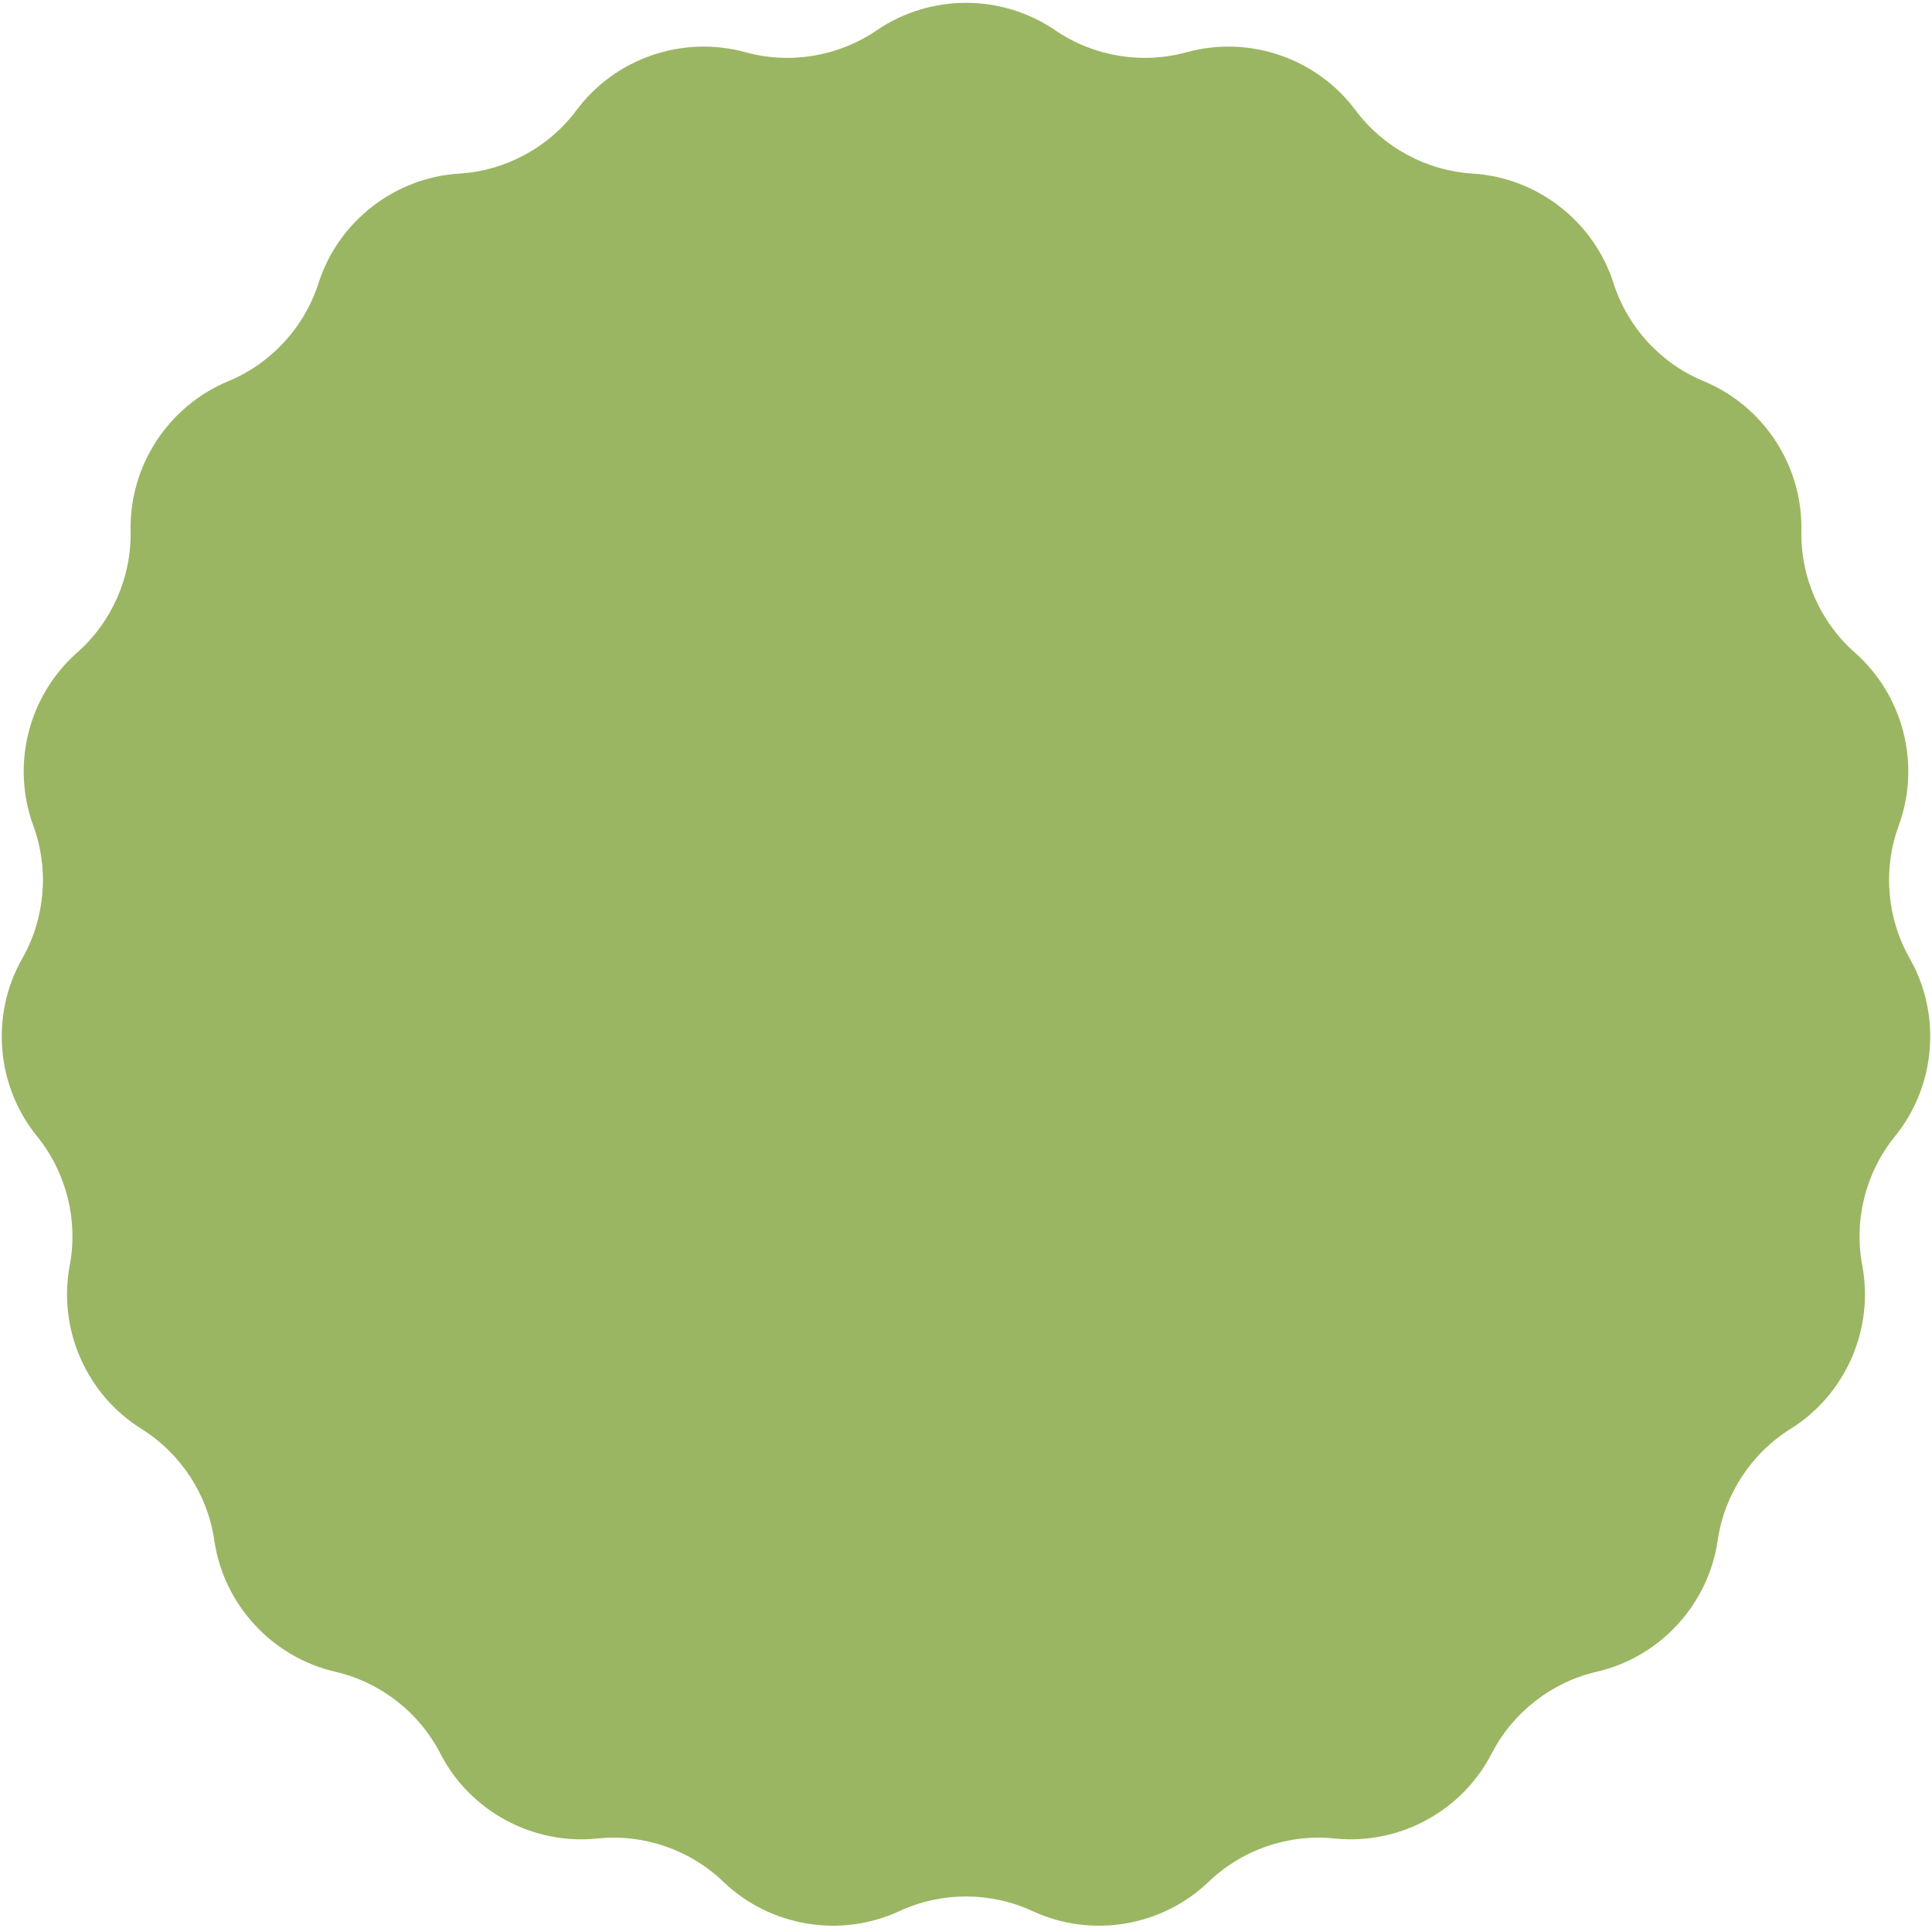 <?xml version="1.0" encoding="UTF-8"?> <svg xmlns="http://www.w3.org/2000/svg" width="503" height="502" viewBox="0 0 503 502" fill="none"> <path d="M228.255 7.894C242.207 -1.646 260.793 -1.646 274.745 7.894V7.894C284.704 14.703 297.308 16.806 308.938 13.6V13.6C325.232 9.107 342.81 15.142 352.909 28.695V28.695C360.117 38.368 371.356 44.45 383.396 45.194V45.194C400.267 46.235 414.933 57.651 420.084 73.749V73.749C423.76 85.239 432.415 94.64 443.562 99.253V99.253C459.18 105.716 469.345 121.275 468.99 138.173V138.173C468.737 150.234 473.87 161.937 482.915 169.919V169.919C495.588 181.102 500.151 199.119 494.328 214.987V214.987C490.172 226.312 491.227 239.047 497.19 249.533V249.533C505.546 264.226 504.011 282.748 493.351 295.865V295.865C485.743 305.227 482.606 317.615 484.841 329.47V329.47C487.973 346.079 480.507 363.099 466.166 372.045V372.045C455.931 378.429 448.941 389.127 447.206 401.065V401.065C444.775 417.792 432.188 431.465 415.719 435.269V435.269C403.965 437.984 393.881 445.833 388.363 456.561V456.561C380.633 471.592 364.288 480.438 347.476 478.688V478.688C335.477 477.44 323.391 481.589 314.689 489.944V489.944C302.497 501.65 284.165 504.71 268.833 497.596V497.596C257.889 492.519 245.111 492.519 234.167 497.596V497.596C218.835 504.71 200.503 501.65 188.311 489.944V489.944C179.609 481.589 167.523 477.44 155.524 478.688V478.688C138.712 480.438 122.367 471.592 114.637 456.561V456.561C109.119 445.833 99.035 437.984 87.281 435.269V435.269C70.812 431.465 58.225 417.792 55.794 401.065V401.065C54.059 389.127 47.069 378.429 36.834 372.045V372.045C22.492 363.099 15.027 346.079 18.159 329.47V329.47C20.394 317.615 17.257 305.227 9.649 295.865V295.865C-1.011 282.748 -2.546 264.226 5.81 249.533V249.533C11.773 239.047 12.828 226.312 8.672 214.987V214.987C2.849 199.119 7.412 181.102 20.085 169.919V169.919C29.13 161.937 34.263 150.234 34.01 138.173V138.173C33.655 121.275 43.82 105.716 59.438 99.253V99.253C70.585 94.64 79.24 85.239 82.916 73.749V73.749C88.067 57.651 102.733 46.235 119.604 45.194V45.194C131.644 44.45 142.883 38.368 150.091 28.695V28.695C160.19 15.142 177.768 9.107 194.062 13.6V13.6C205.692 16.806 218.296 14.703 228.255 7.894V7.894Z" fill="#9AB662"></path> </svg> 